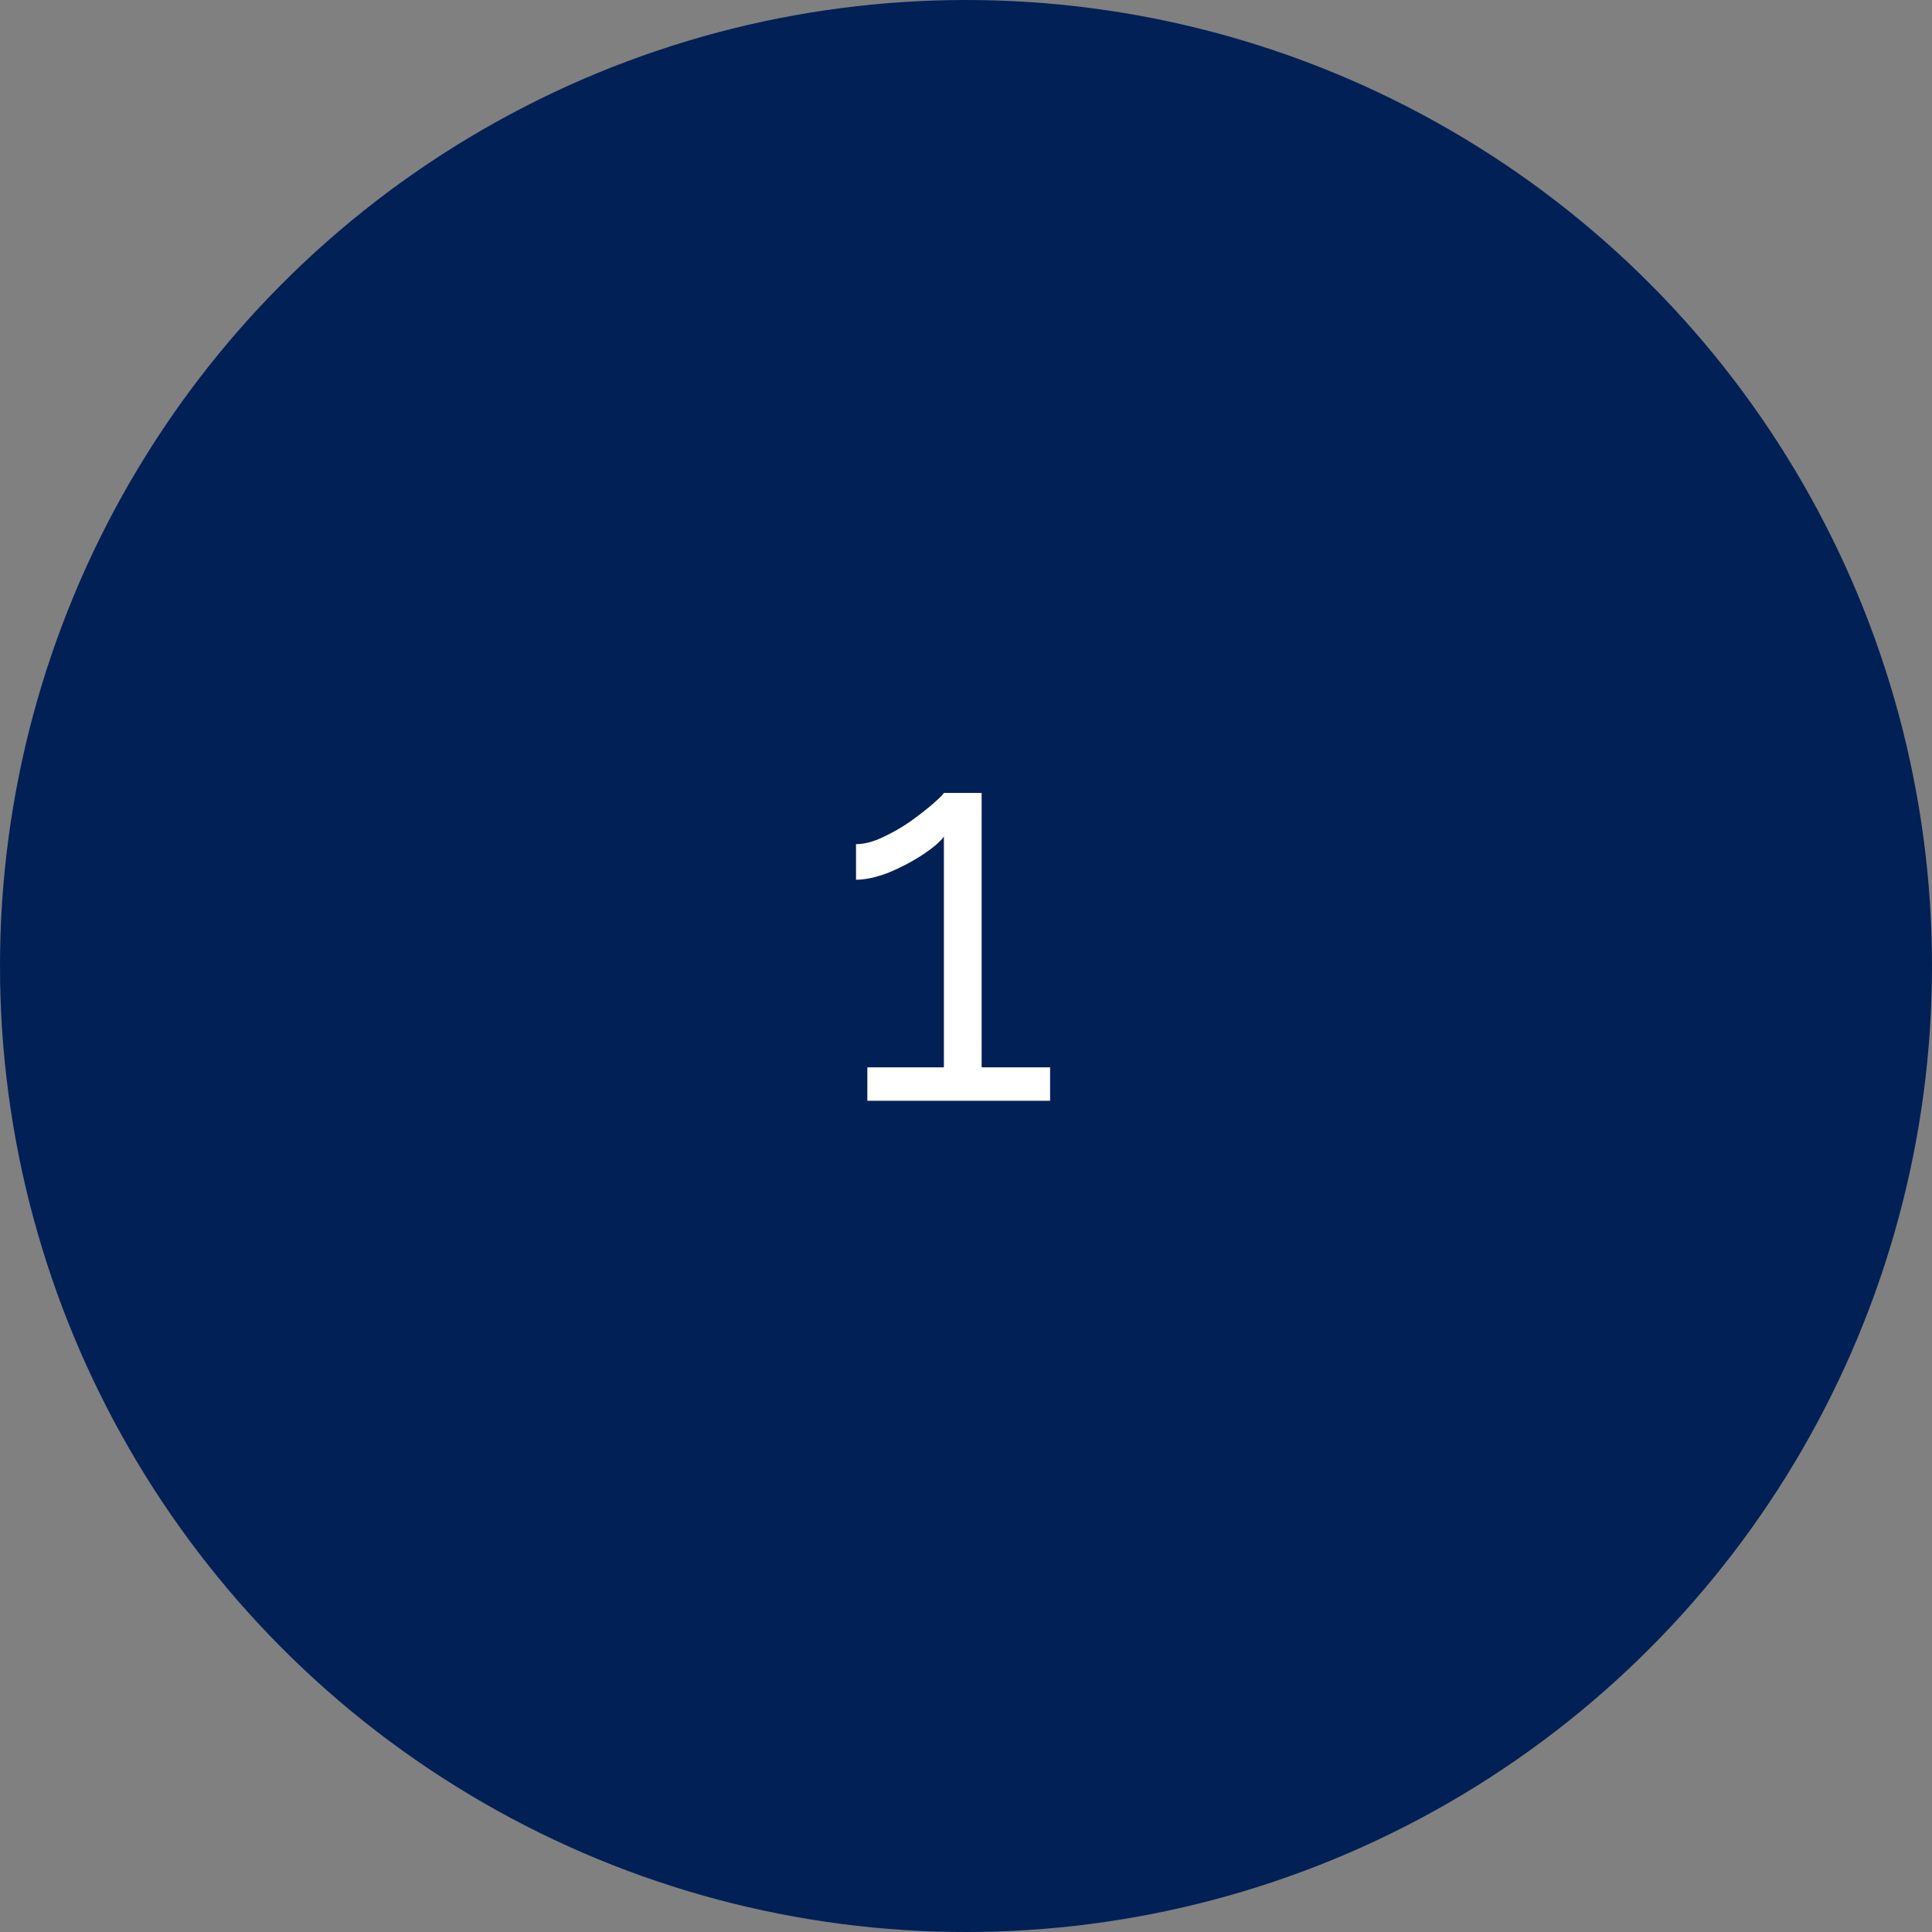 <?xml version="1.0" encoding="UTF-8"?> <svg xmlns="http://www.w3.org/2000/svg" width="86" height="86" viewBox="0 0 86 86" fill="none"><rect x="0" y="0" width="86" height="86" fill="#808080" stroke="none"/> <circle cx="43" cy="43" r="43" fill="#002056"></circle> <path d="M46.744 47.512V49H38.608V47.512H42.016V37.24C41.84 37.48 41.52 37.752 41.056 38.056C40.592 38.36 40.088 38.624 39.544 38.848C39 39.056 38.52 39.16 38.104 39.16V37.576C38.472 37.576 38.872 37.472 39.304 37.264C39.752 37.056 40.168 36.816 40.552 36.544C40.952 36.256 41.288 35.992 41.56 35.752C41.832 35.512 41.984 35.36 42.016 35.296H43.696V47.512H46.744Z" fill="white"></path> </svg> 